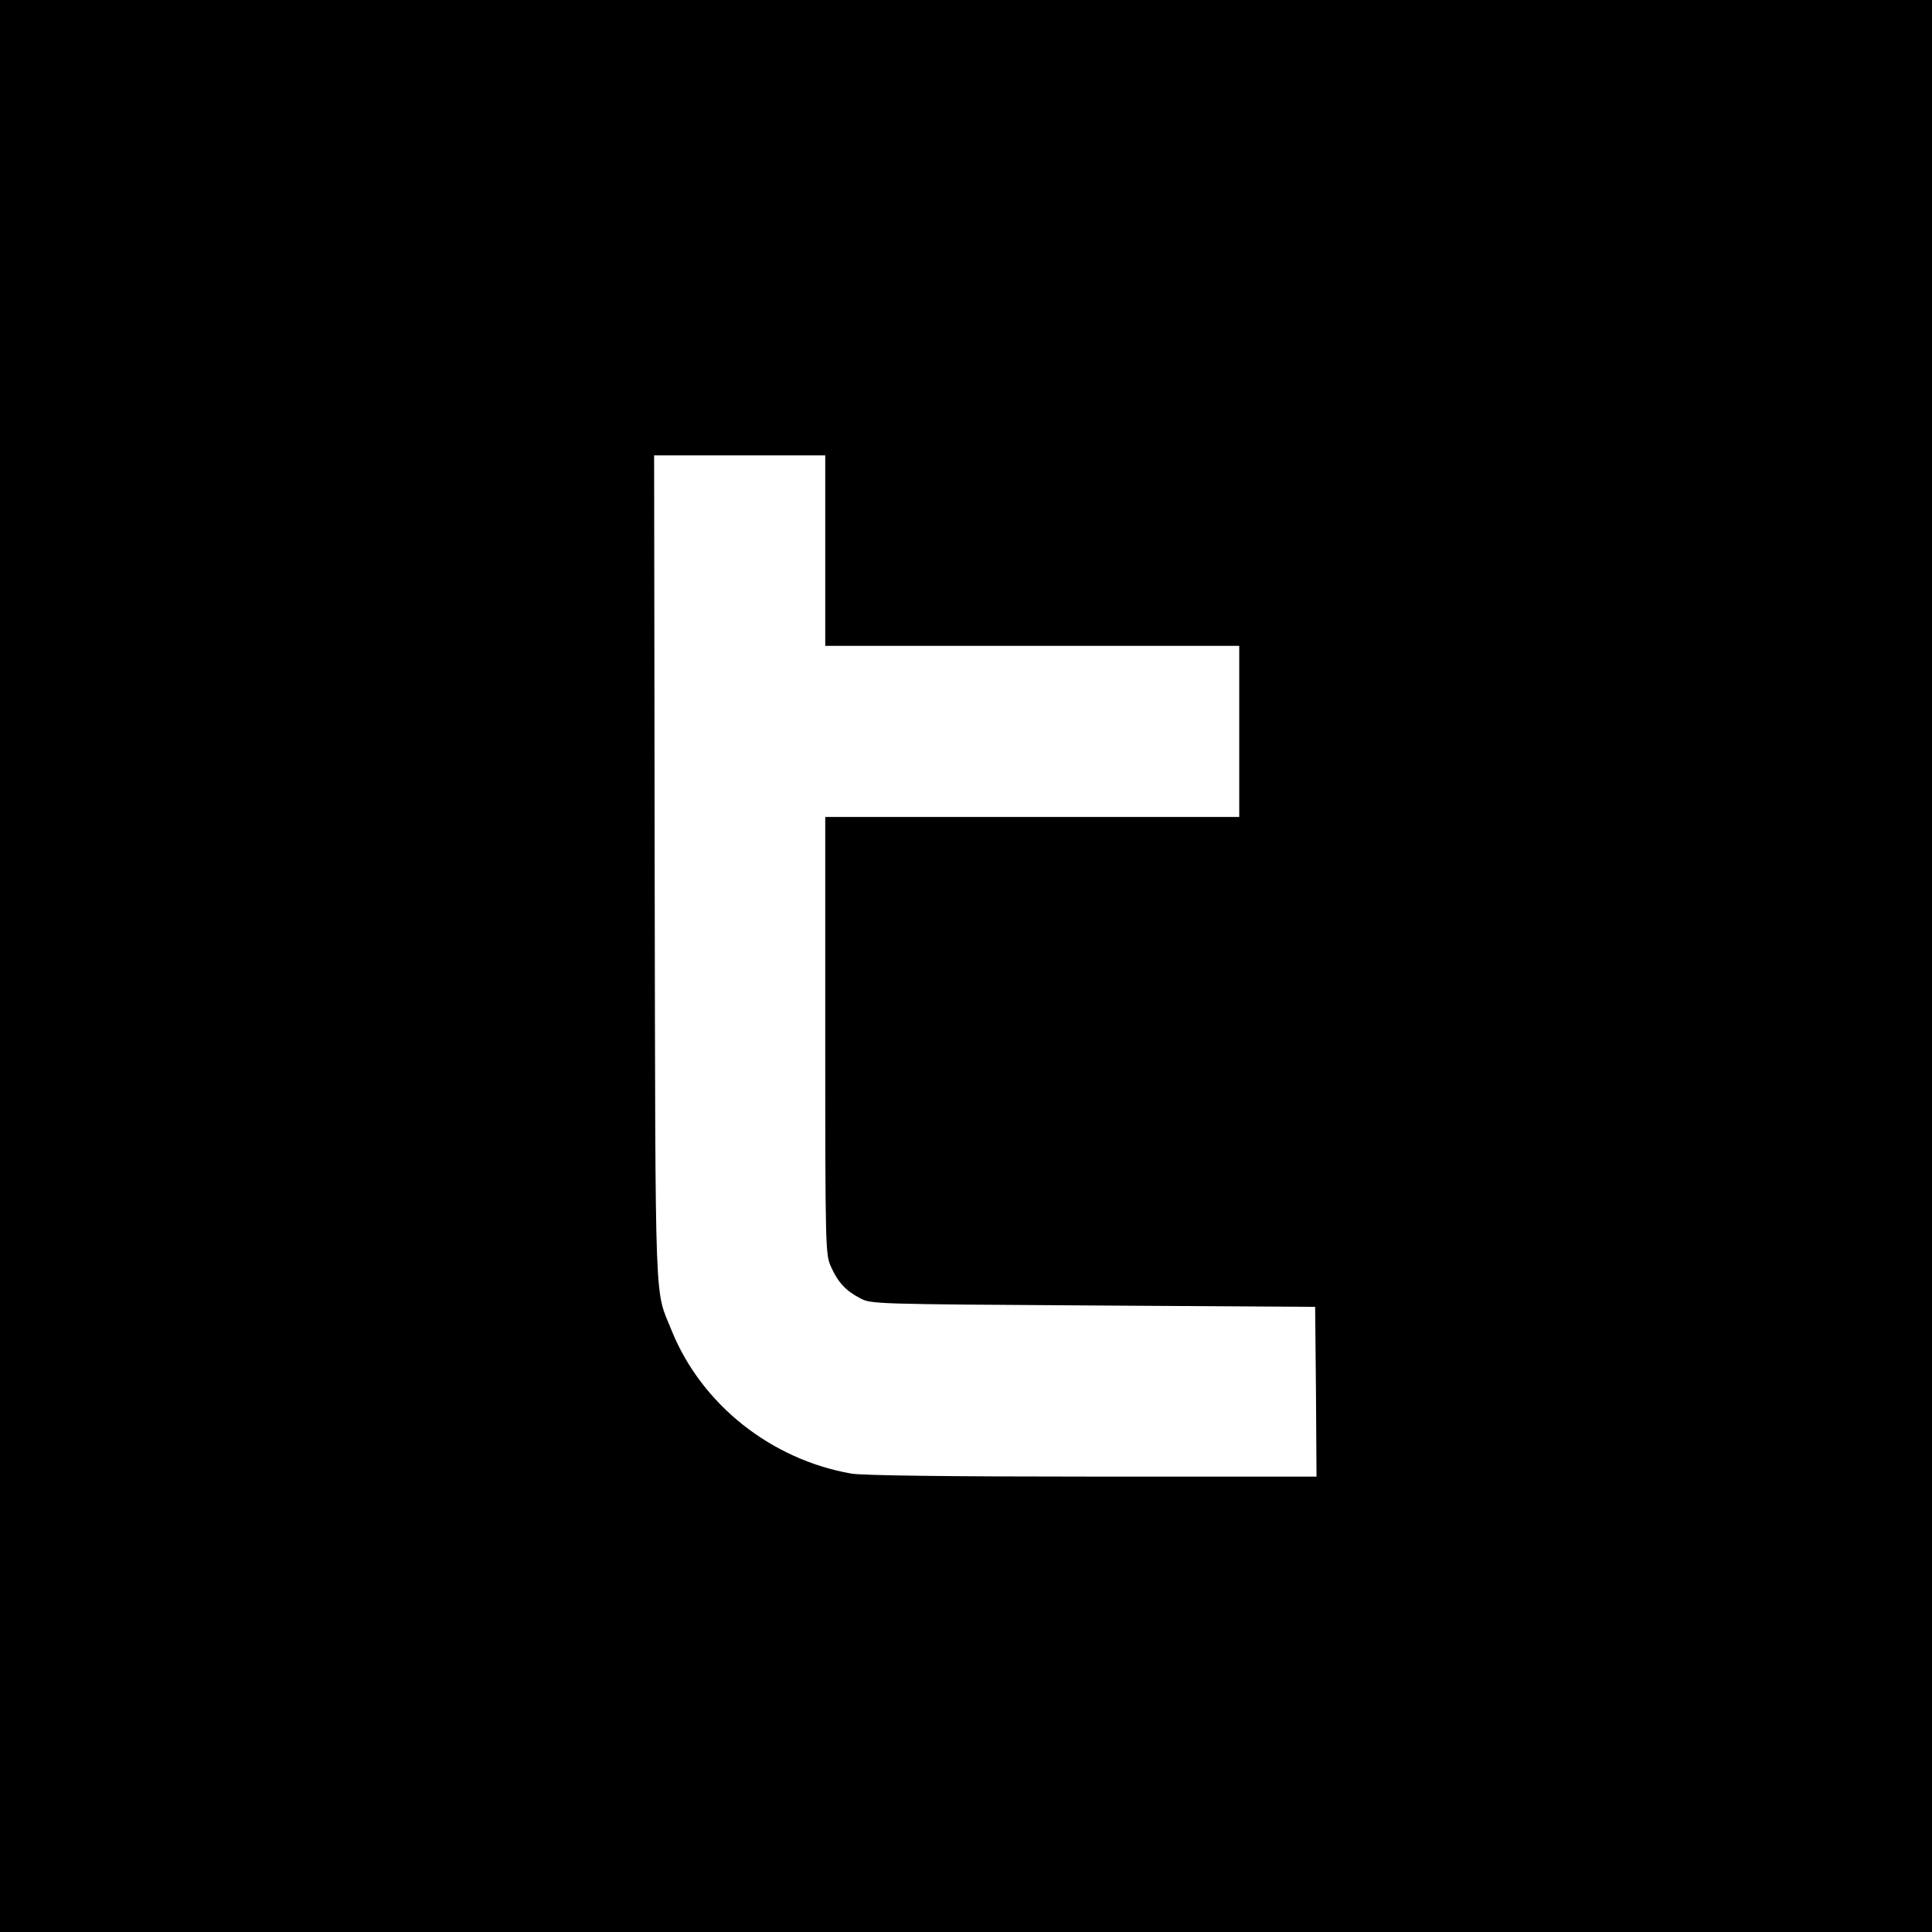 <?xml version="1.0" standalone="no"?>
<!DOCTYPE svg PUBLIC "-//W3C//DTD SVG 20010904//EN"
 "http://www.w3.org/TR/2001/REC-SVG-20010904/DTD/svg10.dtd">
<svg version="1.0" xmlns="http://www.w3.org/2000/svg"
 width="700pt" height="700pt" viewBox="0 0 700 700"
 preserveAspectRatio="xMidYMid meet">
<g transform="translate(0,700) scale(0.1,-0.1)"
fill="#000000" stroke="none">
<path d="M0 3500 l0 -3500 3500 0 3500 0 0 3500 0 3500 -3500 0 -3500 0 0
-3500z m2990 1505 l0 -345 750 0 750 0 0 -310 0 -310 -750 0 -750 0 0 -792 c0
-777 1 -794 21 -838 25 -56 53 -86 104 -113 40 -22 45 -22 845 -27 l805 -5 3
-307 2 -308 -813 0 c-524 0 -834 4 -873 11 -291 51 -542 251 -650 517 -63 158
-59 27 -62 1675 l-2 1497 310 0 310 0 0 -345z"/>
</g>
</svg>

